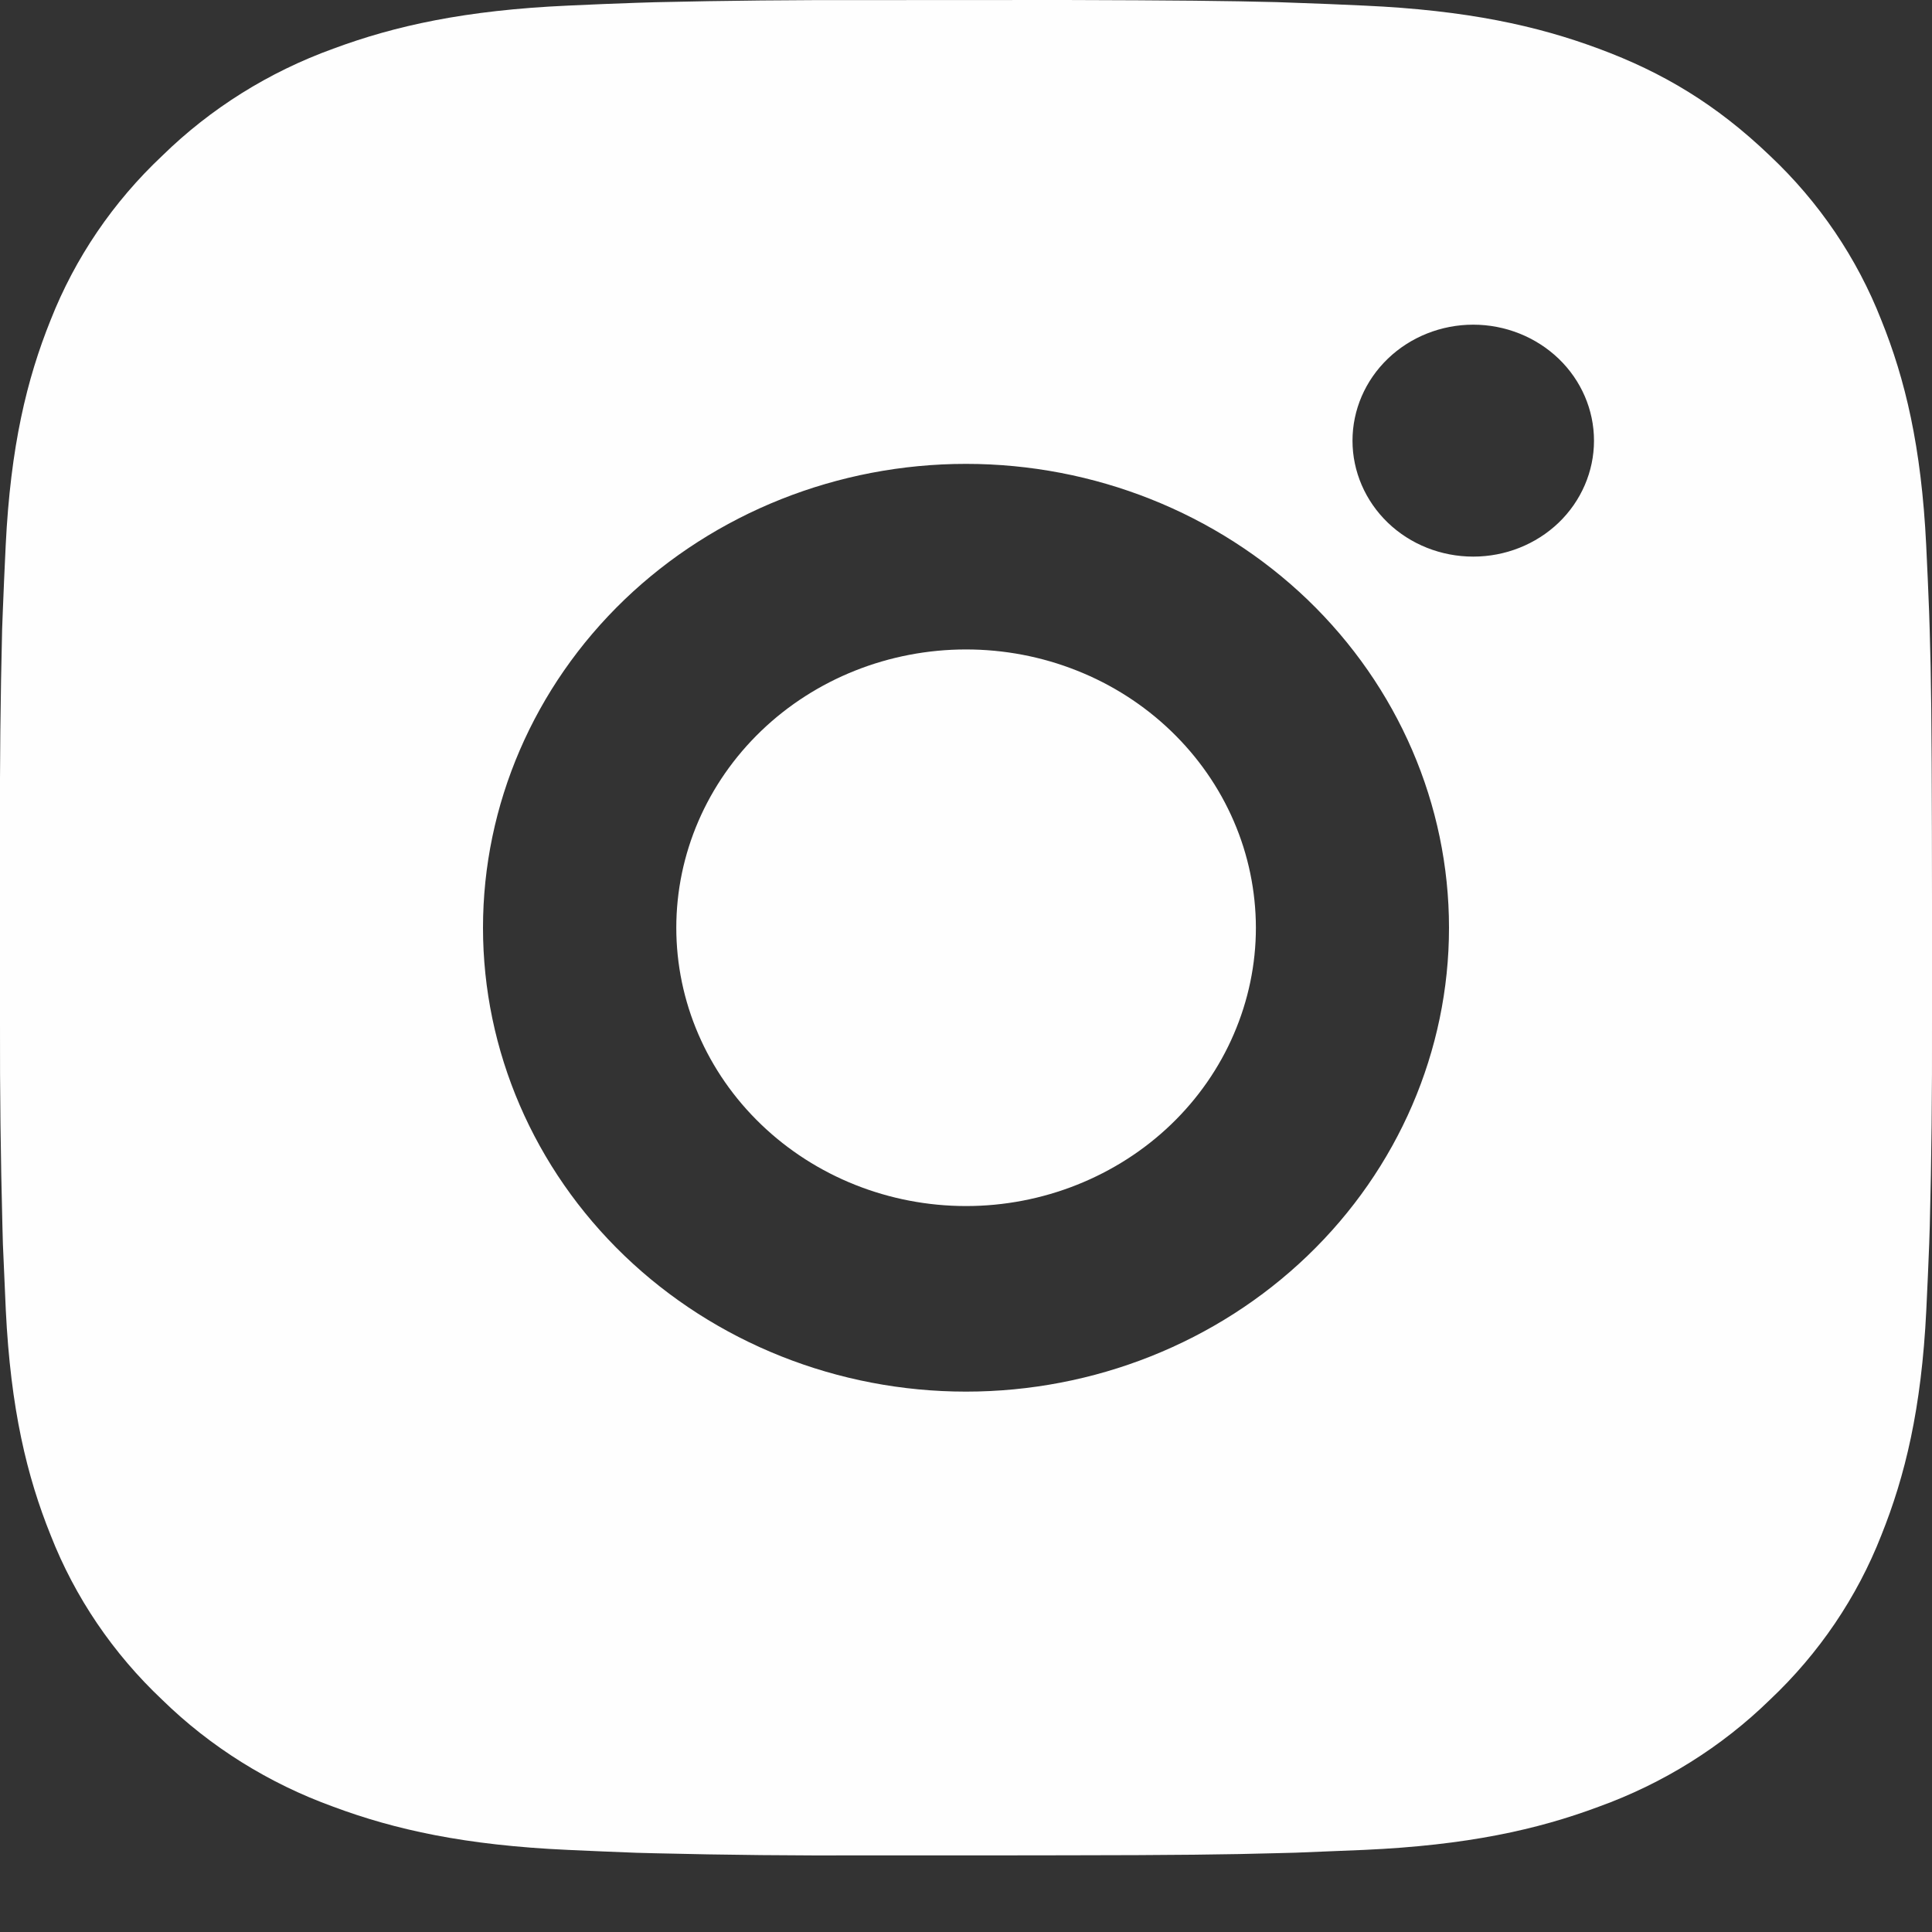 <svg width="20" height="20" viewBox="0 0 20 20" fill="none" xmlns="http://www.w3.org/2000/svg">
<rect x="0" y="0" width="20" height="20" fill="#333333" stroke="none"/>
<path d="M11.028 0C12.153 0.003 12.724 0.009 13.217 0.022L13.411 0.029C13.635 0.036 13.856 0.046 14.123 0.058C15.187 0.106 15.913 0.267 16.55 0.504C17.21 0.748 17.766 1.079 18.322 1.612C18.831 2.091 19.224 2.672 19.475 3.313C19.722 3.925 19.89 4.622 19.94 5.645C19.952 5.901 19.962 6.113 19.97 6.329L19.976 6.515C19.991 6.988 19.997 7.536 19.999 8.616L20 9.333V10.591C20.002 11.291 19.995 11.992 19.977 12.692L19.971 12.879C19.963 13.095 19.953 13.307 19.941 13.562C19.891 14.585 19.721 15.281 19.475 15.894C19.224 16.535 18.831 17.116 18.322 17.596C17.822 18.084 17.218 18.462 16.55 18.703C15.913 18.941 15.187 19.102 14.123 19.15L13.411 19.179L13.217 19.184C12.724 19.198 12.153 19.205 11.028 19.206L10.282 19.207H8.973C8.243 19.21 7.514 19.203 6.784 19.185L6.59 19.18C6.353 19.171 6.115 19.161 5.878 19.15C4.814 19.102 4.088 18.941 3.45 18.703C2.783 18.462 2.178 18.084 1.679 17.596C1.17 17.116 0.776 16.535 0.525 15.894C0.278 15.282 0.11 14.585 0.06 13.562L0.03 12.879L0.025 12.692C0.007 11.992 -0.002 11.291 -3.40759e-06 10.591V8.616C-0.003 7.916 0.005 7.215 0.022 6.515L0.029 6.329C0.037 6.113 0.047 5.901 0.059 5.645C0.109 4.622 0.277 3.926 0.524 3.313C0.776 2.672 1.17 2.091 1.68 1.612C2.179 1.123 2.783 0.745 3.45 0.504C4.088 0.267 4.813 0.106 5.878 0.058C6.144 0.046 6.366 0.036 6.59 0.029L6.784 0.023C7.513 0.006 8.243 -0.001 8.972 0.001L11.028 0ZM10 4.802C8.674 4.802 7.402 5.308 6.464 6.208C5.527 7.109 5 8.33 5 9.604C5 10.877 5.527 12.099 6.464 12.999C7.402 13.9 8.674 14.406 10 14.406C11.326 14.406 12.598 13.9 13.536 12.999C14.473 12.099 15 10.877 15 9.604C15 8.33 14.473 7.109 13.536 6.208C12.598 5.308 11.326 4.802 10 4.802ZM10 6.723C10.394 6.723 10.784 6.797 11.148 6.942C11.512 7.086 11.843 7.299 12.121 7.566C12.4 7.834 12.621 8.151 12.772 8.501C12.923 8.85 13 9.225 13.001 9.603C13.001 9.982 12.923 10.356 12.772 10.706C12.622 11.055 12.401 11.373 12.122 11.641C11.844 11.908 11.513 12.12 11.149 12.265C10.785 12.41 10.395 12.485 10.001 12.485C9.205 12.485 8.442 12.181 7.88 11.641C7.317 11.101 7.001 10.368 7.001 9.604C7.001 8.84 7.317 8.107 7.88 7.566C8.442 7.026 9.205 6.723 10.001 6.723M15.251 3.361C14.919 3.361 14.601 3.488 14.367 3.713C14.133 3.938 14.001 4.243 14.001 4.562C14.001 4.88 14.133 5.186 14.367 5.411C14.601 5.636 14.919 5.762 15.251 5.762C15.582 5.762 15.9 5.636 16.135 5.411C16.369 5.186 16.501 4.88 16.501 4.562C16.501 4.243 16.369 3.938 16.135 3.713C15.9 3.488 15.582 3.361 15.251 3.361Z" fill="#FEFEFE"/>
</svg>
